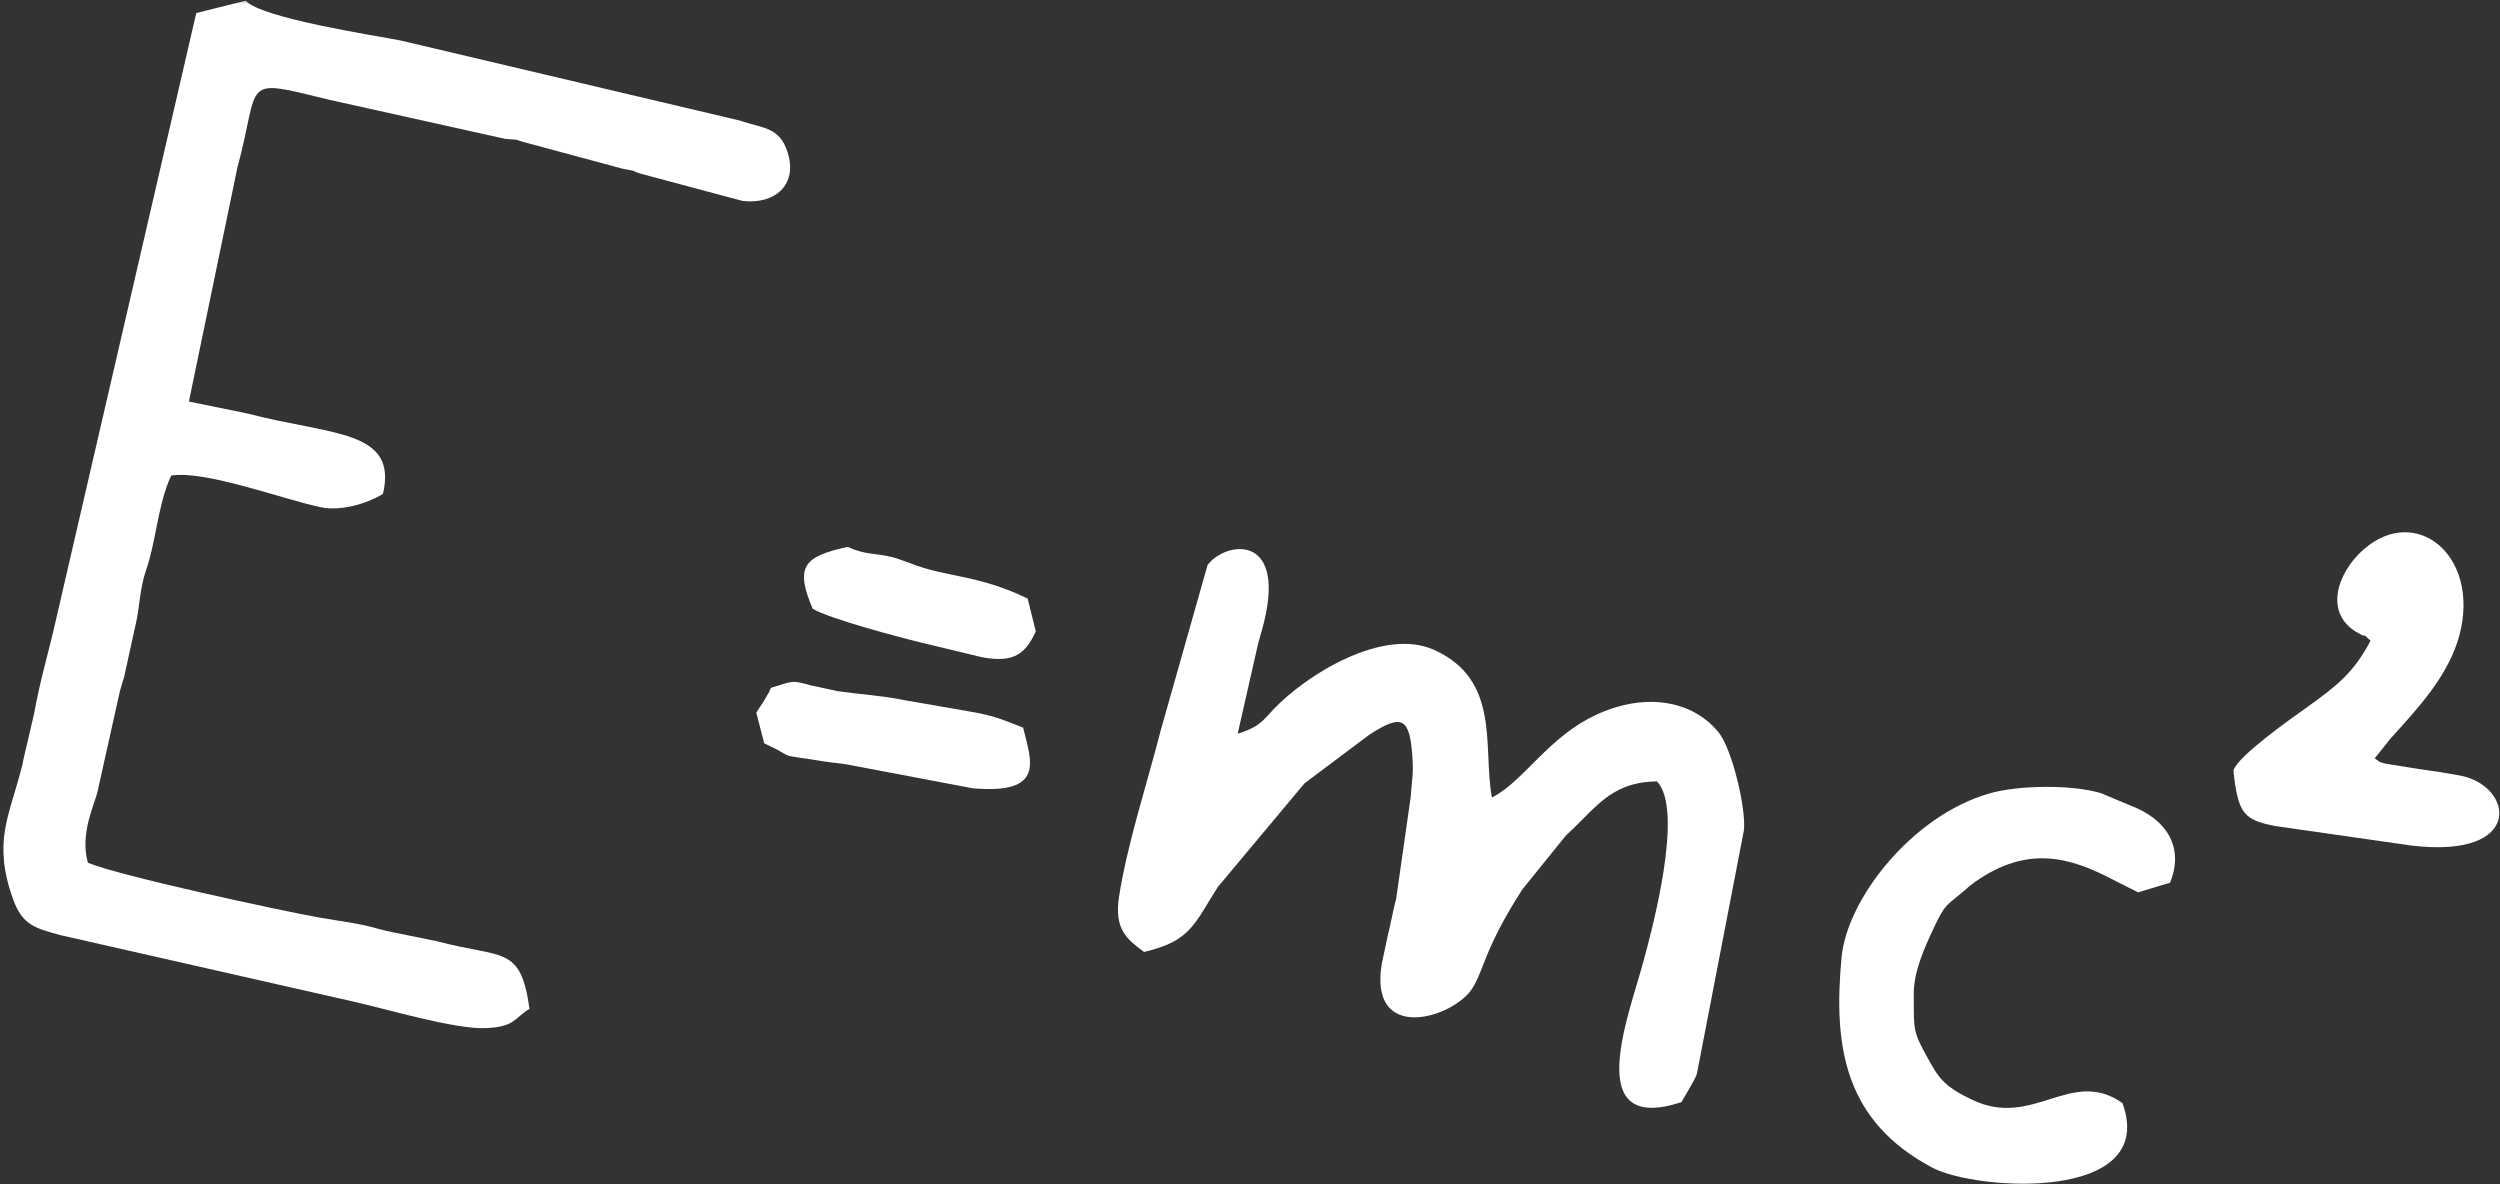 <svg width="935" height="443" viewBox="0 0 935 443" fill="none" xmlns="http://www.w3.org/2000/svg">
<rect x="0" y="0" width="935" height="443" fill="#333333" stroke="none"/>
<mask id="mask0_7_1043" style="mask-type:luminance" maskUnits="userSpaceOnUse" x="0" y="0" width="297" height="385">
<path d="M0.333 0.26H296.334V385H0.333V0.26Z" fill="white"/>
</mask>
<g mask="url(#mask0_7_1043)">
<path fill-rule="evenodd" clip-rule="evenodd" d="M198.031 377.302C194.709 353.307 188.021 358.62 163.38 352.01L144.698 348.203C144.13 348.078 142.469 347.635 141.938 347.51C133.552 345.083 128.281 344.755 119.245 343.135C104.735 340.542 44.386 327.531 32.875 322.667C29.672 311.521 35.714 300.214 36.563 295.677L44.792 258.714C44.912 258.187 45.766 255.187 45.927 254.703C46.047 254.339 46.25 253.807 46.37 253.443L51.073 232.005C52.167 226.776 52.37 219.927 54.557 213.484C58.209 202.984 58.854 190.828 62.99 180.25L64.042 177.859C76.891 175.792 106.802 187.057 120.297 189.771C127.104 191.109 136.672 188.719 143.235 184.708C148.87 160.552 123.745 162.859 92.656 154.677L70.651 150.177L88.724 62.958C97.683 29.802 89.453 29.114 123.094 37.302L188.953 51.932C195.318 52.5 191.469 51.854 195.641 53.068L232.766 63.078C240.953 64.74 234.266 63.198 239.412 64.901L277.755 75.156C289.75 76.536 298.584 69.156 294.49 56.714C291.573 47.76 285.495 47.922 278.156 45.568C277.755 45.406 277.266 45.245 276.86 45.125L149.761 15.13C140.682 13.349 97.683 6.823 91.886 0.26L73.406 4.88L20.677 232.896C18.406 243.151 15.005 254.214 12.776 266.818L8.719 284.208C8.641 284.609 8.557 285.141 8.479 285.542C8.396 285.948 8.235 286.437 8.151 286.839C3.615 305.036 -2.911 314.682 4.912 336.365C8.438 346.094 13.261 347.146 22.584 349.74L132.292 374.625C144.167 377.26 170.188 385.042 181.656 384.516C192.599 384.068 192.156 380.906 198.031 377.302Z" fill="white"/>
</g>
<path fill-rule="evenodd" clip-rule="evenodd" d="M427.875 356.026C445.38 351.969 446.599 345.568 455.516 331.667L487.896 292.958L512.052 274.844C524.943 266.375 527.375 268.807 528.308 284.286C528.63 290.125 528.021 291.458 527.615 297.984L522.188 336C522.104 336.49 521.943 337.016 521.818 337.464C521.74 337.948 521.578 338.474 521.453 338.958L519.469 348.12C519.391 348.484 519.224 349.01 519.146 349.339L516.755 360.604C511.891 390.552 543.745 380.667 550.677 369.599C555.136 362.547 555.052 354.891 569.36 332.641L585.693 312.417C586.912 311.359 589.948 308.401 591.61 306.698C599.797 298.313 606.162 292.432 619.698 292.229C629.953 302.969 617.917 347.552 614.552 359.917C609 380.344 591.531 424.479 628.86 412.198C628.979 411.833 633.599 404.458 634.615 401.74L652.203 310.63C653.177 303.135 647.99 280.276 642.636 273.75C633.761 262.969 619.089 260.052 604.339 264.51C580.75 271.682 571.63 291.297 557.974 298.271C554.485 279.625 561.5 254.255 536.209 242.99C517.365 234.641 488.87 252.026 476.224 265.359C472.657 269.089 471.157 271.927 462.891 274.396L470.63 240.312C470.672 240.151 471.563 237.031 471.724 236.505C482.63 198.849 458.391 202.214 451.625 211.333L434.115 273.141C429.292 292.109 421.672 315.25 418.552 335.151C416.568 347.755 421.63 351.365 427.875 356.026Z" fill="white"/>
<path fill-rule="evenodd" clip-rule="evenodd" d="M793.813 412.563C774.563 398.984 760.334 422.37 737.474 411.266C731.151 408.182 726.657 405.714 722.886 399.104C715.146 385.531 715.834 386.422 715.75 371.75C715.714 363.521 719.563 354.849 723.209 347.109C727.75 337.542 727.589 339.161 735.532 332.354C735.813 332.109 736.177 331.708 736.464 331.505L738.693 329.802C758.391 316.021 774.115 320.521 790.407 329.073L799.646 333.734L811.604 330.125C816.511 318.172 811.604 307.995 799.407 302.365L788.464 297.781C787.974 297.578 786.516 296.932 785.99 296.729C775.573 293.406 754.943 293.526 743.797 296.813C714.818 305.281 690.828 336.328 688.761 357.927C685.516 391.849 690.058 419.411 722.724 436.719C738.974 445.349 807.266 449.849 793.813 412.563Z" fill="white"/>
<path fill-rule="evenodd" clip-rule="evenodd" d="M886.583 239.625C880.505 251.177 874.464 256.198 863.036 264.349C857.323 268.443 836.896 282.708 835.312 288.177C836.974 304.672 839.49 306.62 850.839 308.927L901.781 316.224C944.542 321.37 940.083 293.729 919.979 290.042C914.911 289.109 910.411 288.38 904.62 287.609L892.016 285.583C888.448 284.448 891.609 285.786 888.125 283.641L894.203 276.057C904.255 264.917 915.802 252.714 919.859 237.438C927.641 207.766 903.563 188.313 883.99 205.5C873.979 214.25 868.953 229.656 882.005 236.786C887.193 239.667 881.313 234.88 886.583 239.625Z" fill="white"/>
<path fill-rule="evenodd" clip-rule="evenodd" d="M282.859 266.536L285.818 278.005C299.438 284.286 288.172 281.573 308.193 284.771C312.891 285.505 314.917 285.422 319.578 286.437L363.797 294.823C391.115 297.177 385.682 284.651 382.641 272.13C375.266 269.333 372.266 267.672 362.135 266.01L338.063 261.833C330.359 260.214 321.646 259.687 313.38 258.51L303.042 256.281C295.99 254.375 297.083 254.578 288.411 257.214C288.208 257.698 287.766 257.943 287.766 258.63L285.172 263.01C284.969 263.292 284.604 263.818 284.443 264.062L282.859 266.536Z" fill="white"/>
<path fill-rule="evenodd" clip-rule="evenodd" d="M303.938 227.667C310.219 231.479 337.615 238.693 345.802 240.635L367.203 245.786C379.281 248.094 383.573 244.406 387.385 236.177L384.344 223.859C365.542 214.74 353.948 216.078 340.13 210.526L335.063 208.74C334.656 208.62 334.13 208.5 333.724 208.375C327.443 206.755 323.875 207.688 316.984 204.526C300.979 208.13 297.047 211.536 303.938 227.667Z" fill="white"/>
</svg>
